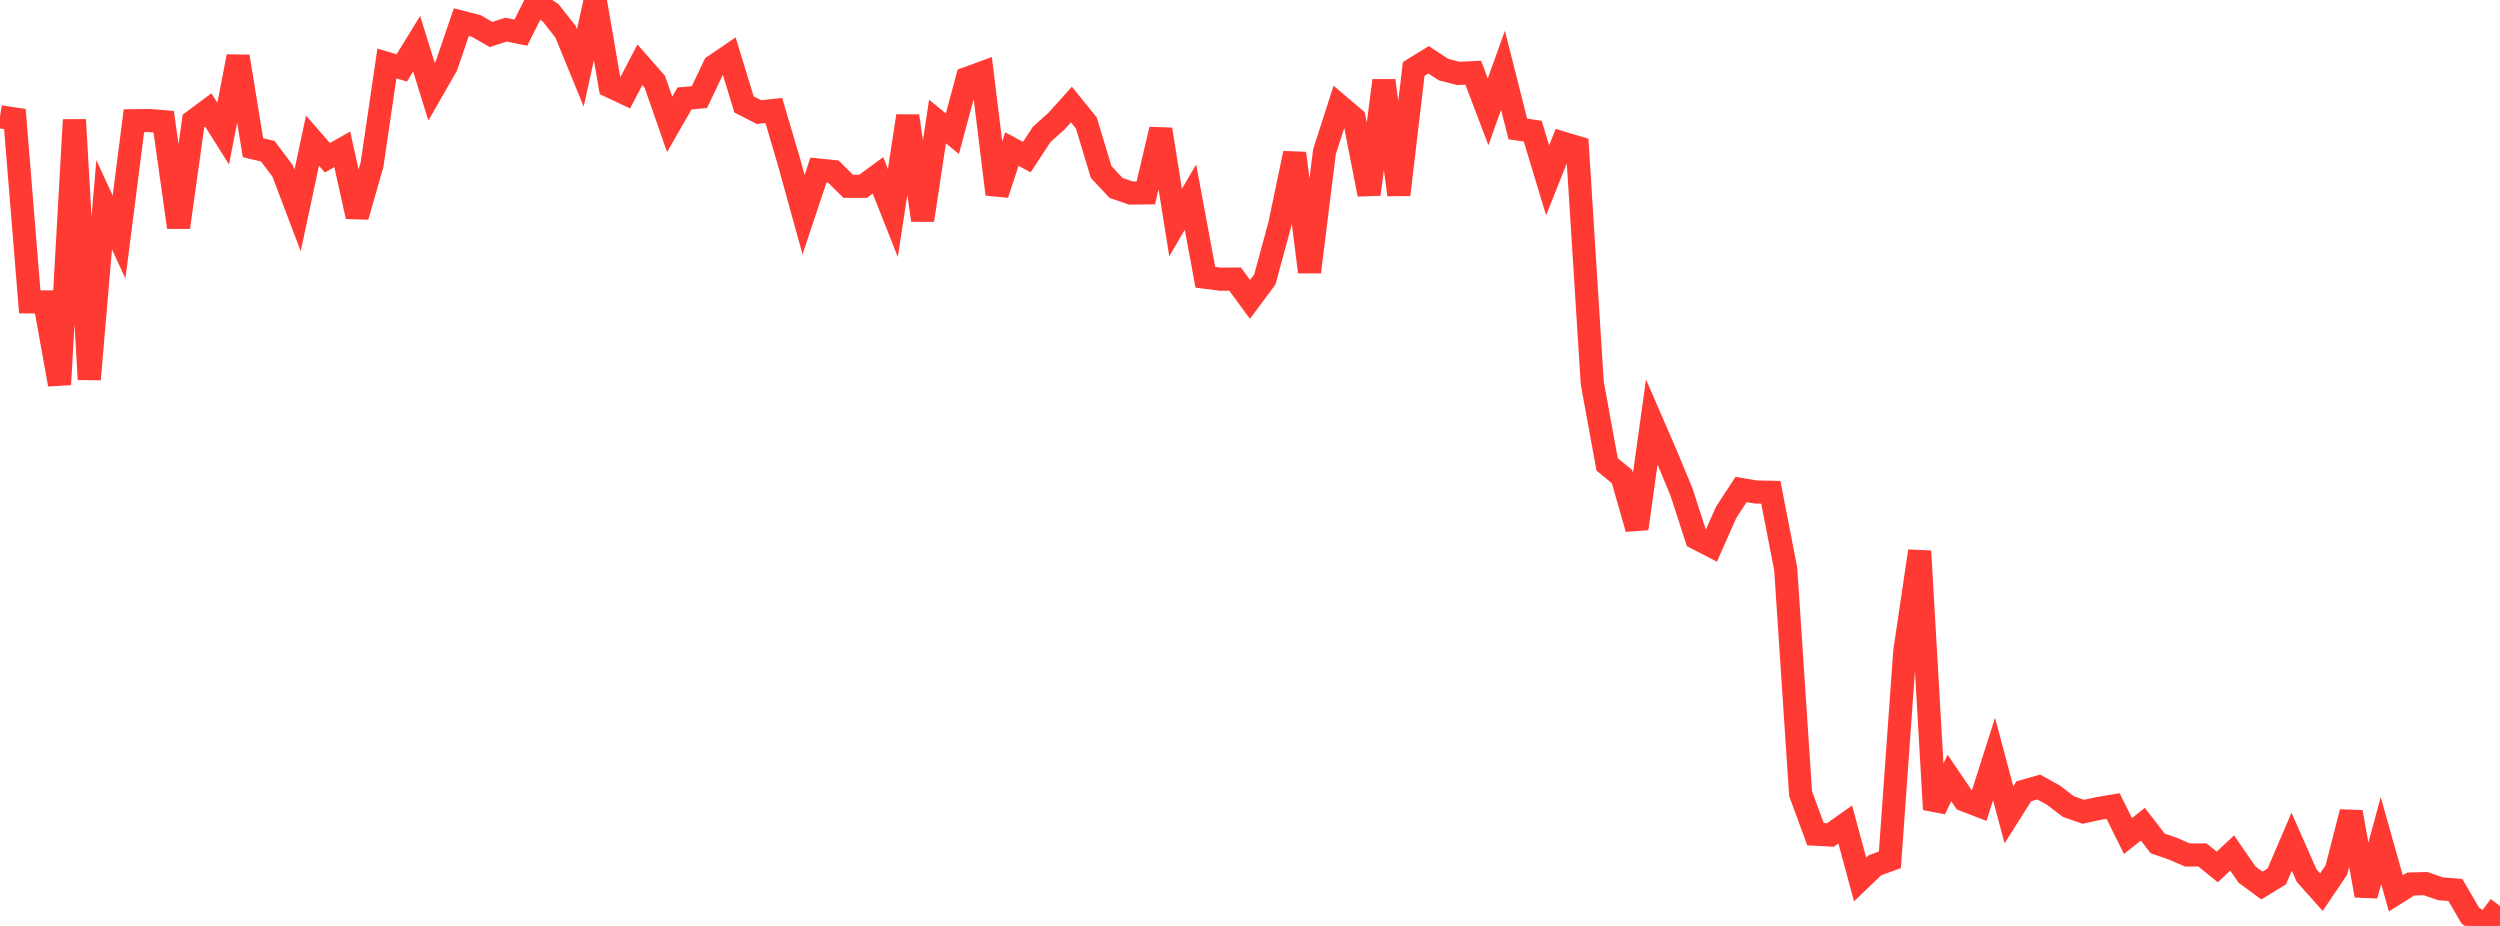 <?xml version="1.0" standalone="no"?>
<!DOCTYPE svg PUBLIC "-//W3C//DTD SVG 1.1//EN" "http://www.w3.org/Graphics/SVG/1.1/DTD/svg11.dtd">

<svg width="135" height="50" viewBox="0 0 135 50" preserveAspectRatio="none" 
  xmlns="http://www.w3.org/2000/svg"
  xmlns:xlink="http://www.w3.org/1999/xlink">


<polyline points="0.0, 6.305 0.804, 6.427 1.607, 16.3 2.411, 16.303 3.214, 20.762 4.018, 6.47 4.821, 20.486 5.625, 11.057 6.429, 12.803 7.232, 6.52 8.036, 6.509 8.839, 6.572 9.643, 12.274 10.446, 6.537 11.25, 5.94 12.054, 7.213 12.857, 3.05 13.661, 7.977 14.464, 8.166 15.268, 9.242 16.071, 11.361 16.875, 7.596 17.679, 8.519 18.482, 8.062 19.286, 11.694 20.089, 8.892 20.893, 3.427 21.696, 3.668 22.5, 2.36 23.304, 4.954 24.107, 3.552 24.911, 1.196 25.714, 1.401 26.518, 1.863 27.321, 1.6 28.125, 1.763 28.929, 0.16 29.732, 0.689 30.536, 1.711 31.339, 3.668 32.143, 0.0 32.946, 4.657 33.75, 5.036 34.554, 3.497 35.357, 4.411 36.161, 6.714 36.964, 5.317 37.768, 5.244 38.571, 3.558 39.375, 3.012 40.179, 5.642 40.982, 6.052 41.786, 5.966 42.589, 8.686 43.393, 11.593 44.196, 9.182 45.0, 9.263 45.804, 10.06 46.607, 10.06 47.411, 9.468 48.214, 11.5 49.018, 6.264 49.821, 11.89 50.625, 6.563 51.429, 7.22 52.232, 4.231 53.036, 3.937 53.839, 10.488 54.643, 8.049 55.446, 8.485 56.25, 7.261 57.054, 6.538 57.857, 5.645 58.661, 6.638 59.464, 9.291 60.268, 10.149 61.071, 10.425 61.875, 10.414 62.679, 6.988 63.482, 12.02 64.286, 10.645 65.089, 14.972 65.893, 15.075 66.696, 15.071 67.5, 16.167 68.304, 15.085 69.107, 12.125 69.911, 8.275 70.714, 14.685 71.518, 8.207 72.321, 5.71 73.125, 6.394 73.929, 10.495 74.732, 4.352 75.536, 10.517 76.339, 3.725 77.143, 3.228 77.946, 3.756 78.75, 3.965 79.554, 3.925 80.357, 6.037 81.161, 3.796 81.964, 6.965 82.768, 7.082 83.571, 9.736 84.375, 7.724 85.179, 7.964 85.982, 20.684 86.786, 25.078 87.589, 25.739 88.393, 28.548 89.196, 22.783 90.0, 24.639 90.804, 26.577 91.607, 29.058 92.411, 29.472 93.214, 27.664 94.018, 26.434 94.821, 26.567 95.625, 26.584 96.429, 30.728 97.232, 42.856 98.036, 45.045 98.839, 45.09 99.643, 44.522 100.446, 47.492 101.25, 46.723 102.054, 46.43 102.857, 35.191 103.661, 29.761 104.464, 43.708 105.268, 42.012 106.071, 43.196 106.875, 43.508 107.679, 40.986 108.482, 43.999 109.286, 42.729 110.089, 42.498 110.893, 42.944 111.696, 43.557 112.5, 43.837 113.304, 43.662 114.107, 43.525 114.911, 45.145 115.714, 44.507 116.518, 45.548 117.321, 45.823 118.125, 46.171 118.929, 46.167 119.732, 46.815 120.536, 46.062 121.339, 47.227 122.143, 47.819 122.946, 47.328 123.75, 45.452 124.554, 47.275 125.357, 48.176 126.161, 46.985 126.964, 43.853 127.768, 48.357 128.571, 45.388 129.375, 48.242 130.179, 47.736 130.982, 47.716 131.786, 47.992 132.589, 48.059 133.393, 49.436 134.196, 50.0 135.0, 48.922" fill="none" stroke="#ff3a33" stroke-width="1.25"/>

</svg>